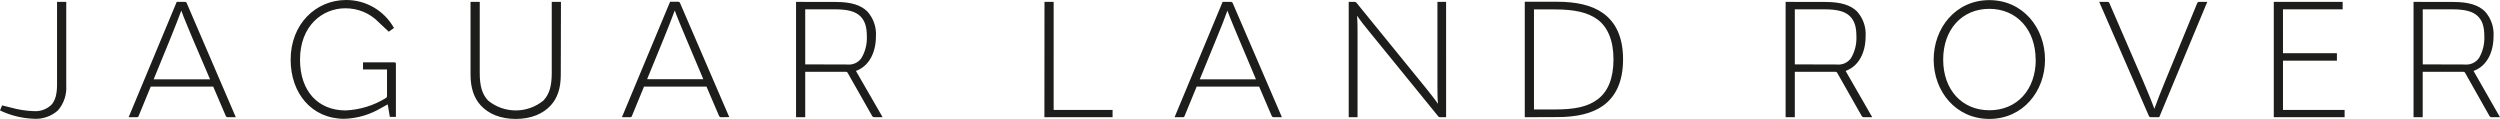 <?xml version="1.0" encoding="UTF-8"?>
<svg id="Livello_1" data-name="Livello 1" xmlns="http://www.w3.org/2000/svg" width="599.96" height="28.54" viewBox="0 0 599.96 28.54">
  <path d="m579.21.45v27.68h2.2v-10.9h9.56c.42,0,.51,0,.71.42l5.73,10.14c.12.25.4.39.67.34h1.88l-6.35-11.11c3.14-1.12,4.8-4.38,4.8-8.3.15-2.2-.6-4.37-2.08-6-1.55-1.5-3.88-2.25-7.48-2.25l-9.64-.02Zm2.21,15V2.24h7.06c3,0,4.92.46,6.14,1.63s1.58,2.76,1.58,4.93c.07,1.8-.38,3.59-1.29,5.14-.78,1.09-2.09,1.68-3.42,1.54l-10.07-.03ZM545.67.45v27.68h17v-1.75h-14.79v-11.82h12.94v-1.79h-12.94V2.24h14.32V.45h-16.53Zm-41.89,0l11.9,27.34c.09.24.33.38.58.34h1.92l11.53-27.68h-1.84c-.38,0-.46.09-.59.34l-7.68,18.7c-.92,2.21-2.05,5.09-2.59,6.63-.54-1.54-1.75-4.5-2.71-6.72l-8.06-18.61c-.12-.3-.25-.34-.58-.34h-1.88Zm-15.23,13.86c0,7.23-4.51,12.15-11.11,12.15s-11.11-4.92-11.11-12.15,4.51-12.19,11.08-12.19,11.11,5,11.11,12.19m-24.47,0c0,7.6,5.3,14.23,13.36,14.23s13.36-6.63,13.36-14.23S485.5.03,477.41.03s-13.36,6.68-13.36,14.28M428.52.45v27.68h2.21v-10.9h9.56c.42,0,.5,0,.71.42l5.76,10.14c.12.25.4.39.67.34h1.88l-6.39-11.11c3.14-1.12,4.8-4.38,4.8-8.3.15-2.2-.6-4.37-2.08-6-1.55-1.5-3.88-2.25-7.48-2.25l-9.64-.02Zm2.21,15V2.24h7.06c3.05,0,4.93.46,6.14,1.63s1.58,2.76,1.58,4.93c.07,1.8-.38,3.59-1.29,5.14-.78,1.1-2.09,1.69-3.43,1.54l-10.06-.03Zm-57,12.65c4.47,0,8.23-.79,10.94-2.71,3.05-2.17,4.84-5.76,4.84-11.15s-1.79-8.94-4.84-11.11c-2.71-1.92-6.47-2.71-10.94-2.71h-7.81v27.71l7.81-.03Zm-5.6-1.84V2.26h5c4.6,0,7.94.67,10.32,2.47s3.76,5,3.76,9.52-1.3,7.68-3.76,9.56-5.72,2.46-10.32,2.46h-5ZM325.67.83c-.17-.28-.48-.43-.8-.38h-1.2v27.68h2.12V8.22c0-1.13,0-3-.12-4.47.79,1.17,1.92,2.63,2.83,3.71l16.55,20.33c.14.25.42.38.7.34h1.29V.45h-2.08v20c0,1.13,0,3,.13,4.46-.8-1.17-2-2.63-2.84-3.71L325.67.83Zm-37.74,18.2l4-9.77c1.05-2.5,2.09-5.18,2.63-6.72.55,1.54,1.71,4.3,2.76,6.8l4.09,9.69h-13.48Zm19.71,9.1l-11.77-27.3c-.13-.29-.21-.38-.59-.38h-1.87l-11.53,27.68h1.88c.33,0,.41,0,.54-.34l2.88-7h15l3,7c.09.24.34.38.59.34h1.87Zm-57,0h16.36v-1.75h-14.14V.45h-2.2l-.02,27.68ZM191.04.45v27.68h2.2v-10.9h9.57c.41,0,.5,0,.71.42l5.76,10.14c.16.25.25.34.66.34h1.88l-6.41-11.11c3.13-1.12,4.8-4.38,4.8-8.3.15-2.2-.6-4.37-2.09-6-1.54-1.5-3.88-2.25-7.47-2.25l-9.61-.02Zm2.2,15V2.24h7.06c3.05,0,4.93.46,6.14,1.63s1.59,2.76,1.59,4.93c.07,1.8-.38,3.59-1.3,5.14-.78,1.1-2.09,1.69-3.42,1.54l-10.07-.03Zm-37.94,3.55l4-9.77c1-2.5,2.09-5.18,2.63-6.72.54,1.54,1.71,4.3,2.76,6.8l4.09,9.69h-13.48Zm19.71,9.1L163.23.8c-.12-.29-.21-.38-.58-.38h-1.84l-11.56,27.71h1.88c.33,0,.41,0,.54-.34l2.88-7h15l3,7c.09.24.34.38.59.34l1.87-.03ZM134.62.45h-2.21v17.08c0,3.13-.58,5.09-2,6.6-3.86,3.16-9.42,3.16-13.28,0-1.42-1.51-2-3.47-2-6.6V.45h-2.21v17.45c0,3.22.83,5.6,2.41,7.35,1.88,2.09,4.81,3.29,8.44,3.29s6.56-1.2,8.44-3.29c1.58-1.75,2.37-4.09,2.37-7.31l.04-17.49Zm-41.74,22.5c.03.27-.12.52-.37.63-2.89,1.77-6.18,2.77-9.57,2.92-6.6,0-10.94-4.63-10.94-12.19,0-8.14,5.39-12.32,10.86-12.32,3.04-.03,5.96,1.19,8.06,3.39l2.38,2.22,1.25-.88C92.23,2.56,87.83-.02,83.07,0,75.8,0,69.75,5.76,69.75,14.33c0,8.09,5.09,14.18,12.86,14.18,3.14-.09,6.21-1,8.9-2.62l1.54-.84.5,3h1.46v-12.67c0-.34-.09-.42-.42-.42h-7.47v1.71h5.76v6.28Zm-56-3.92l4-9.77c1-2.5,2.08-5.18,2.63-6.72.54,1.54,1.71,4.3,2.75,6.8l4.15,9.69h-13.53Zm19.71,9.1L44.85.83c-.12-.29-.21-.38-.58-.38h-1.86l-11.54,27.68h1.87c.34,0,.42,0,.55-.34l2.88-7h15l3,7c.09.24.34.38.59.34h1.83ZM0,26.5c2.53,1.22,5.29,1.9,8.1,2,2.12.14,4.21-.58,5.8-2,1.43-1.66,2.15-3.81,2-6V.45h-2.21v19.79c0,2.22-.37,3.84-1.37,4.93-1.13,1.07-2.67,1.61-4.22,1.5-1.82-.06-3.63-.34-5.39-.83l-2.21-.55-.5,1.21Z" style="fill: #1d1d1b;"/>
</svg>
